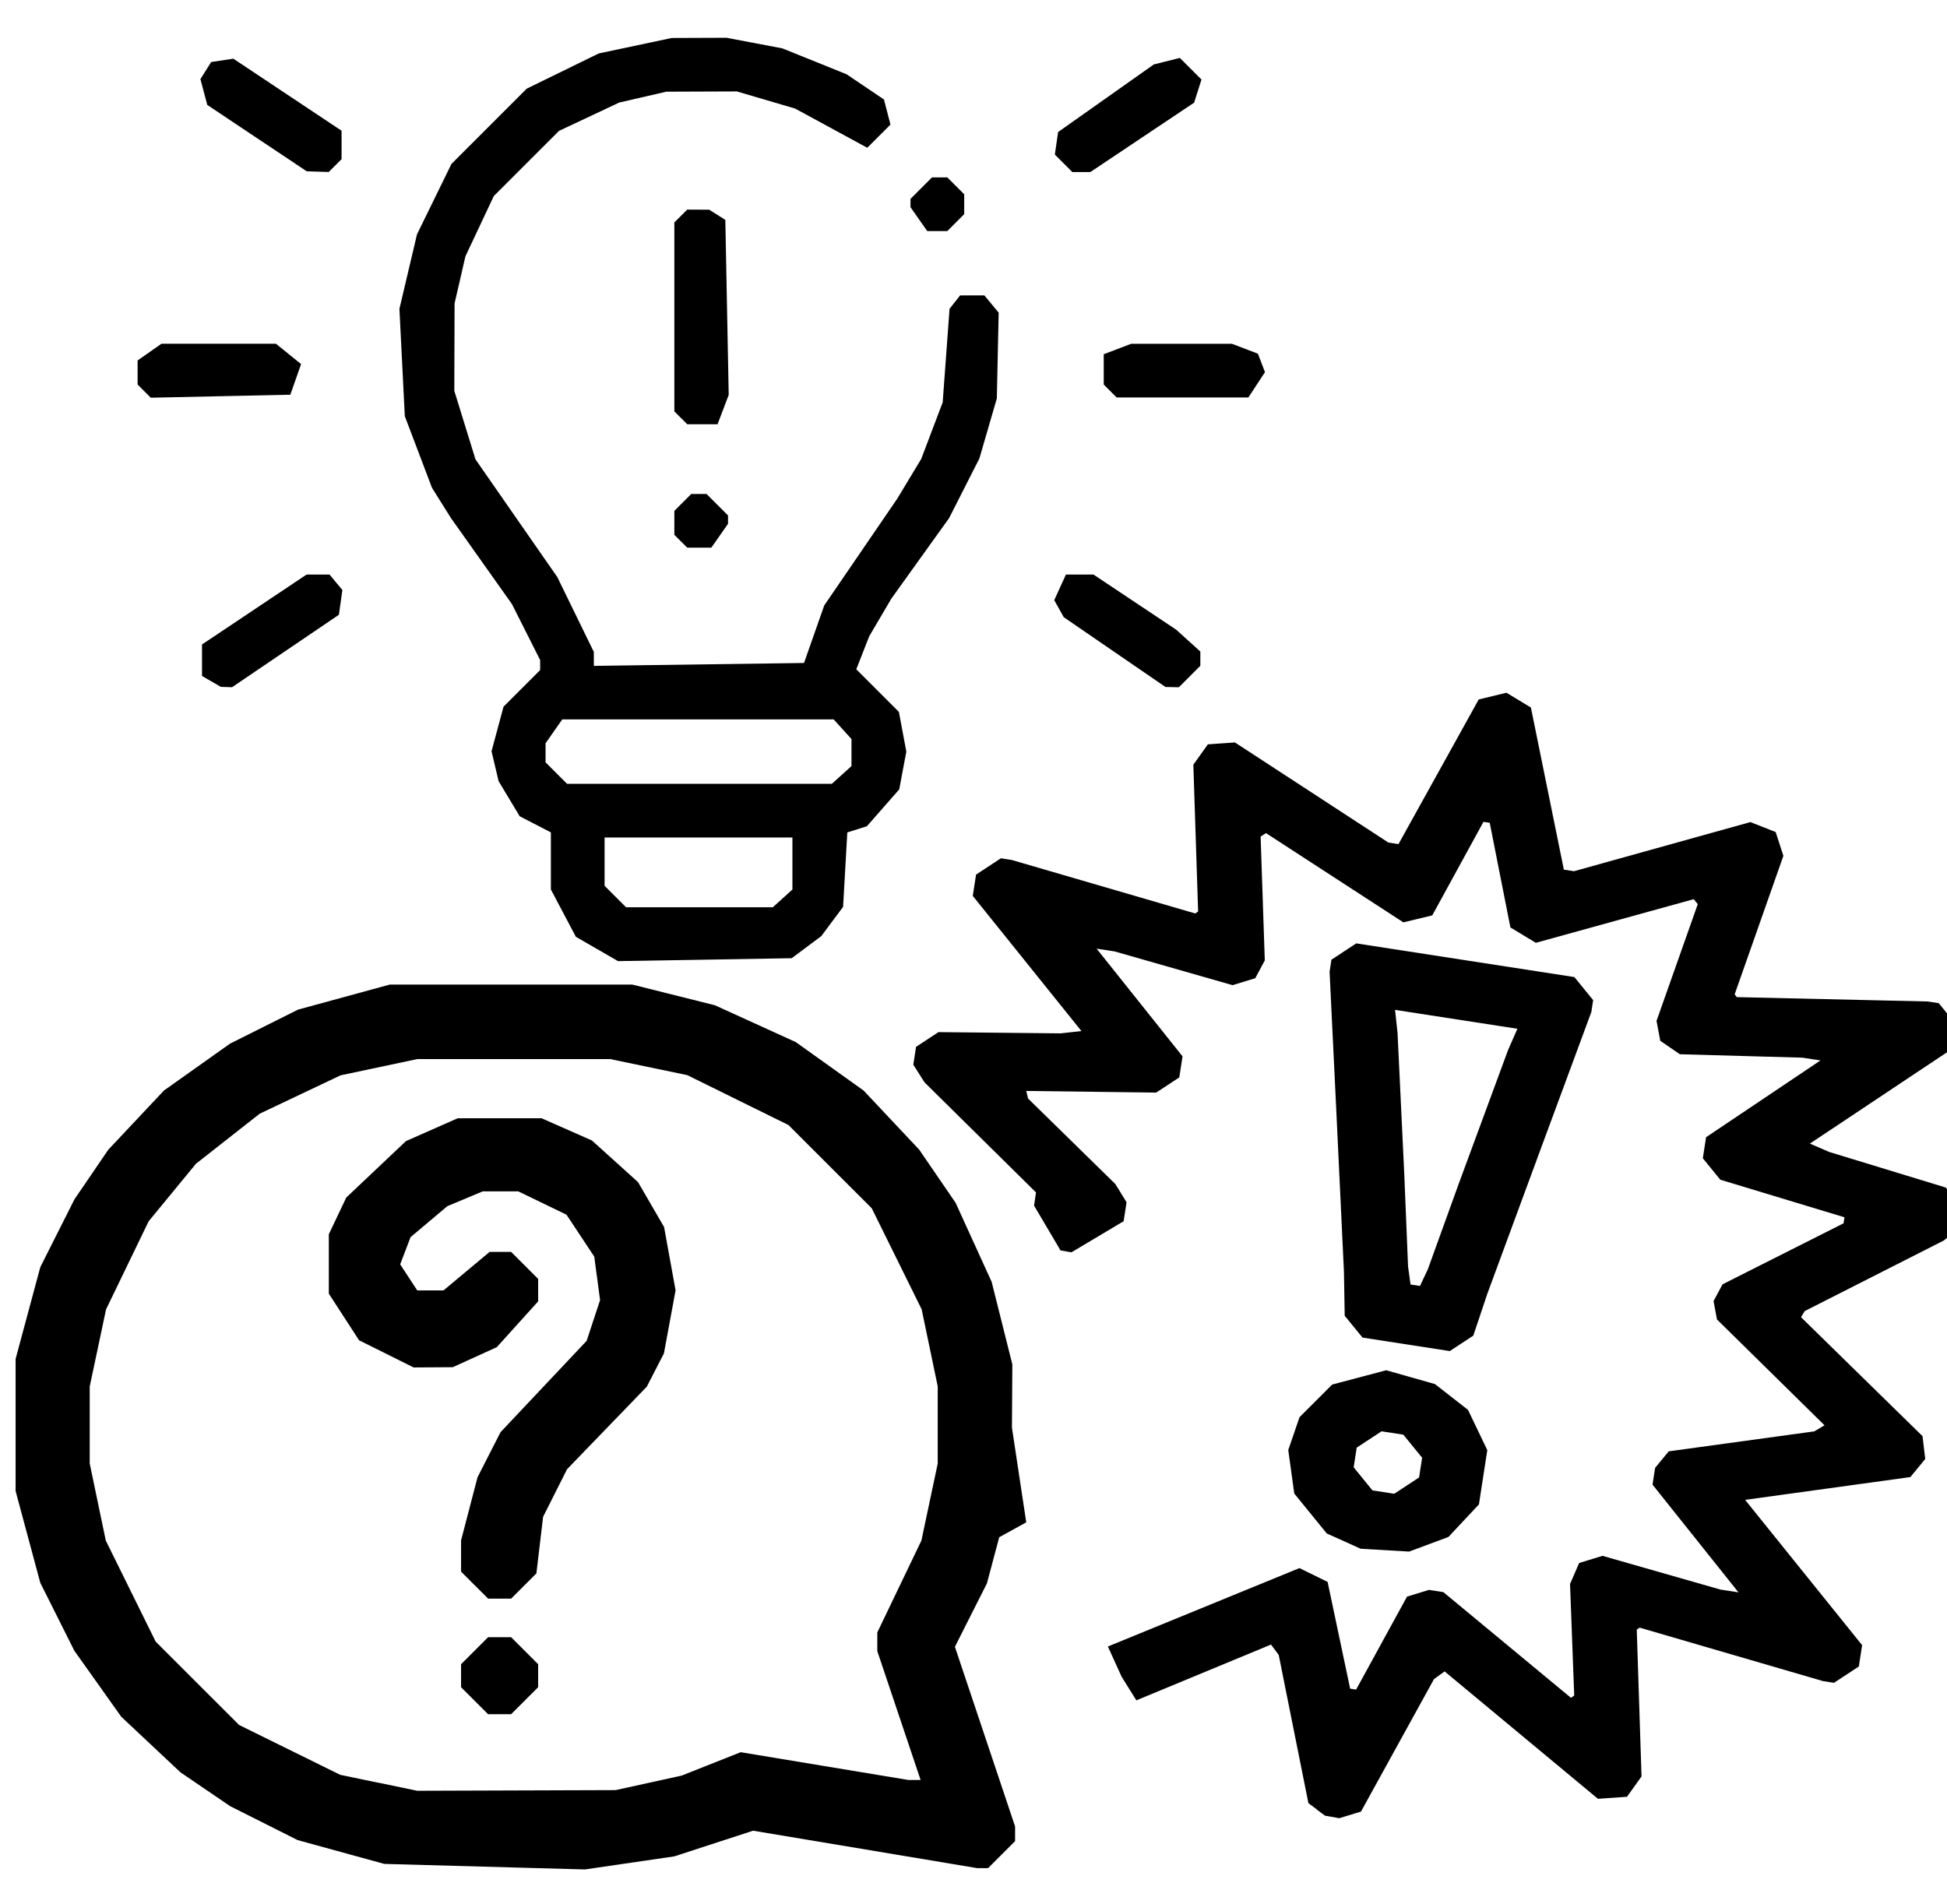 <?xml version="1.0" encoding="UTF-8" standalone="no"?>
<!-- Created with Inkscape (http://www.inkscape.org/) -->

<svg
   width="21.722mm"
   height="21.244mm"
   viewBox="0 0 21.722 21.244"
   version="1.1"
   id="svg16683"
   inkscape:version="1.2.2 (1:1.2.2+202212051552+b0a8486541)"
   sodipodi:docname="idea_problema.svg"
   xmlns:inkscape="http://www.inkscape.org/namespaces/inkscape"
   xmlns:sodipodi="http://sodipodi.sourceforge.net/DTD/sodipodi-0.dtd"
   xmlns="http://www.w3.org/2000/svg"
   xmlns:svg="http://www.w3.org/2000/svg">
  <sodipodi:namedview
     id="namedview16685"
     pagecolor="#ffffff"
     bordercolor="#000000"
     borderopacity="0.25"
     inkscape:showpageshadow="2"
     inkscape:pageopacity="0.0"
     inkscape:pagecheckerboard="0"
     inkscape:deskcolor="#d1d1d1"
     inkscape:document-units="mm"
     showgrid="false"
     inkscape:zoom="8.2848153"
     inkscape:cx="37.900664"
     inkscape:cy="52.143588"
     inkscape:window-width="1920"
     inkscape:window-height="989"
     inkscape:window-x="1920"
     inkscape:window-y="0"
     inkscape:window-maximized="1"
     inkscape:current-layer="g45653" />
  <defs
     id="defs16680" />
  <g
     inkscape:label="Capa 1"
     inkscape:groupmode="layer"
     id="layer1"
     transform="translate(-99.34,-138.601)">
    <g
       id="g45653"
       transform="matrix(0.16,0,0,0.16,162.586,21.274)">
      <g
         id="g17273"
         transform="matrix(1.437,0.222,-0.2,1.298,271.513,-148.948)">
        <path
           style="fill:#000000;stroke-width:0.265"
           d="m -285.211,825.681 -0.441,-0.258 -1.245,-3.769 -1.245,-3.769 -0.221,-0.24 -0.221,-0.24 -2.987,2.009 -2.987,2.009 -0.435,-0.56 -0.435,-0.56 -0.436,-0.737 -0.436,-0.737 4.253,-2.834 4.253,-2.834 0.718,0.248 0.718,0.248 0.924,2.71 0.924,2.71 h 0.145 0.145 l 0.867,-2.646 0.867,-2.646 0.495,-0.265 0.495,-0.265 h 0.349 0.349 l 3.41,2.256 3.41,2.256 0.069,-0.073 0.069,-0.073 -0.506,-2.91 -0.506,-2.91 0.139,-0.588 0.139,-0.588 0.528,-0.282 0.528,-0.282 2.918,0.407 2.918,0.407 h 0.437 0.437 l -2.43,-2.478 -2.43,-2.478 v -0.45 -0.45 l 0.262,-0.489 0.262,-0.489 3.376,-1.114 3.376,-1.114 0.221,-0.201 0.221,-0.201 -2.935,-2.341 -2.935,-2.341 -0.148,-0.468 -0.148,-0.468 0.151,-0.476 0.151,-0.476 2.645,-2.091 2.645,-2.091 v -0.162 -0.162 l -3.08,-0.483 -3.08,-0.483 -0.492,-0.492 -0.492,-0.492 v -0.565 -0.565 l 2.43,-2.478 2.43,-2.478 h -0.437 -0.437 l -2.918,0.407 -2.918,0.407 -0.513,-0.274 -0.513,-0.274 -0.161,-0.506 -0.161,-0.506 0.551,-3.231 0.551,-3.231 -0.114,-0.114 -0.114,-0.114 -3.582,1.785 -3.582,1.785 -0.659,-0.3 -0.659,-0.3 -0.872,-2.662 -0.872,-2.662 h -0.152 -0.152 l -0.872,2.662 -0.872,2.662 -0.659,0.3 -0.659,0.3 -3.582,-1.785 -3.582,-1.785 -0.114,0.114 -0.114,0.114 0.551,3.231 0.551,3.231 -0.161,0.506 -0.161,0.506 -0.513,0.274 -0.513,0.274 -2.918,-0.407 -2.918,-0.407 h -0.437 -0.437 l 2.43,2.478 2.43,2.478 v 0.565 0.565 l -0.492,0.492 -0.492,0.492 -3.086,0.484 -3.086,0.484 0.072,0.192 0.072,0.192 2.381,1.89 2.381,1.89 0.331,0.432 0.331,0.432 v 0.509 0.509 l -1.124,1.028 -1.124,1.028 -0.265,-0.006 -0.265,-0.006 -0.79,-1.068 -0.79,-1.068 -0.003,-0.355 -0.003,-0.355 -3.043,-2.435 -3.043,-2.435 -0.331,-0.419 -0.331,-0.419 v -0.479 -0.479 l 0.477,-0.477 0.477,-0.477 2.896,-0.462 2.896,-0.462 0.489,-0.145 0.489,-0.145 -3.069,-3.107 -3.069,-3.107 v -0.571 -0.571 l 0.529,-0.529 0.529,-0.529 h 0.264 0.264 l 4.544,0.66 4.544,0.66 0.06,-0.065 0.06,-0.065 -0.649,-3.831 -0.649,-3.831 0.27,-0.593 0.27,-0.593 0.634,-0.159 0.635,-0.159 4.001,2.004 4.001,2.004 h 0.246 0.246 l 1.373,-4.12 1.373,-4.12 0.633,-0.289 0.633,-0.289 0.633,0.289 0.633,0.289 1.373,4.12 1.373,4.12 h 0.246 0.246 l 4.001,-2.004 4.001,-2.004 0.635,0.159 0.635,0.159 0.27,0.593 0.27,0.593 -0.649,3.831 -0.649,3.831 0.06,0.065 0.06,0.065 4.544,-0.66 4.544,-0.66 h 0.264 0.264 l 0.529,0.529 0.529,0.529 v 0.571 0.571 l -3.069,3.107 -3.069,3.107 0.489,0.141 0.489,0.141 2.891,0.461 2.891,0.461 0.483,0.483 0.483,0.483 v 0.479 0.479 l -0.331,0.432 -0.331,0.432 -3.043,2.419 -3.043,2.419 -0.065,0.176 -0.065,0.176 3.313,2.628 3.313,2.628 0.148,0.588 0.148,0.588 -0.286,0.535 -0.286,0.535 -3.833,1.268 -3.833,1.268 3.303,3.338 3.303,3.338 v 0.573 0.573 l -0.529,0.529 -0.529,0.529 h -0.264 -0.264 l -4.544,-0.66 -4.544,-0.66 -0.06,0.065 -0.06,0.065 0.649,3.831 0.649,3.831 -0.27,0.593 -0.27,0.593 -0.681,0.171 -0.681,0.171 -4.099,-2.721 -4.099,-2.721 -0.223,0.243 -0.223,0.243 -1.247,3.773 -1.247,3.773 -0.489,0.262 -0.489,0.262 -0.348,-0.008 -0.348,-0.008 -0.441,-0.258 z m -0.681,-14.296 -0.858,-0.261 -0.917,-0.917 -0.917,-0.917 -0.301,-1.117 -0.301,-1.117 0.147,-0.907 0.147,-0.907 0.655,-0.989 0.655,-0.989 1.228,-0.594 1.228,-0.594 1.205,0.165 1.205,0.165 0.878,0.543 0.878,0.543 0.604,0.978 0.604,0.978 v 1.458 1.458 l -0.604,0.978 -0.604,0.978 -0.878,0.543 -0.878,0.543 -1.159,0.122 -1.159,0.122 z m 2.578,-3.422 0.529,-0.529 v -0.529 -0.529 l -0.529,-0.529 -0.529,-0.529 h -0.529 -0.529 l -0.529,0.529 -0.529,0.529 v 0.529 0.529 l 0.529,0.529 0.529,0.529 h 0.529 0.529 z m -3.676,-7.91 -0.501,-0.501 -0.179,-1.152 -0.179,-1.152 -0.752,-4.101 -0.752,-4.101 -0.684,-3.714 -0.684,-3.714 v -0.321 -0.321 l 0.529,-0.529 0.529,-0.529 h 5.292 5.292 l 0.529,0.529 0.529,0.529 v 0.321 0.321 l -0.684,3.714 -0.684,3.714 -0.752,4.101 -0.752,4.101 -0.179,1.152 -0.179,1.152 -0.501,0.501 -0.501,0.501 h -2.117 -2.117 z m 2.972,-3.137 0.125,-0.463 0.422,-2.381 0.422,-2.381 0.68,-3.704 0.68,-3.704 0.143,-0.595 0.143,-0.595 h -2.968 -2.968 l 0.143,0.595 0.143,0.595 0.68,3.704 0.68,3.704 0.422,2.381 0.422,2.381 0.125,0.463 0.125,0.463 h 0.229 0.229 z"
           id="path45589"
           sodipodi:nodetypes="cccccccccccccccccccccccccccccccccccccccccccccccccccccccccccccccccccccccccccccccccccccccccccccccccccccccccccccccccccccccccccccccccccccccccccccccccccccccccccccccccccccccccccccccccccccccccccccccccccccccccccccccccccccccccccccccccccccccccccccccccccccccccccccccccccccccccccccccccccccccccccccccccccccccccccccccccccccccccccccccccccccccccccccccccccc" />
      </g>
      <g
         id="g17270"
         transform="matrix(1.034,0,0,1.034,-2.483,-20.04)">
        <path
           style="fill:#000000;stroke-width:0.362"
           d="m -339.634,792.563 -1.421,-0.822 -0.842,-1.595 -0.842,-1.595 v -1.925 -1.925 l -1.051,-0.543 -1.051,-0.543 -0.712,-1.185 -0.712,-1.185 -0.238,-1.009 -0.238,-1.009 0.405,-1.503 0.405,-1.503 1.234,-1.234 1.234,-1.234 v -0.338 -0.338 l -0.952,-1.888 -0.952,-1.888 -2.053,-2.896 -2.053,-2.896 -0.642,-1.024 -0.642,-1.024 -0.916,-2.415 -0.916,-2.415 -0.182,-3.62 -0.182,-3.62 0.592,-2.51 0.592,-2.51 1.162,-2.376 1.162,-2.376 2.538,-2.538 2.538,-2.538 2.43,-1.188 2.43,-1.188 2.457,-0.521 2.457,-0.521 1.851,-0.007 1.851,-0.007 1.883,0.357 1.883,0.357 2.165,0.874 2.165,0.874 1.26,0.85 1.26,0.85 0.219,0.847 0.219,0.847 -0.782,0.781 -0.782,0.781 -2.432,-1.322 -2.432,-1.322 -1.966,-0.578 -1.966,-0.578 -2.378,0.009 -2.378,0.009 -1.588,0.366 -1.588,0.366 -2.031,0.956 -2.031,0.956 -2.198,2.198 -2.198,2.198 -0.956,2.031 -0.956,2.031 -0.366,1.588 -0.366,1.588 -0.009,2.948 -0.009,2.948 0.714,2.311 0.714,2.311 2.76,3.971 2.76,3.971 1.231,2.523 1.231,2.523 v 0.47 0.47 l 7.086,-0.098 7.086,-0.098 0.683,-1.941 0.683,-1.941 2.456,-3.591 2.456,-3.591 0.812,-1.345 0.812,-1.345 0.725,-1.91 0.725,-1.91 0.232,-3.157 0.232,-3.157 0.357,-0.452 0.357,-0.452 h 0.816 0.816 l 0.483,0.582 0.483,0.582 -0.062,2.893 -0.062,2.893 -0.589,2.026 -0.589,2.026 -1.021,2.01 -1.021,2.01 -1.947,2.715 -1.947,2.715 -0.745,1.267 -0.745,1.267 -0.437,1.115 -0.437,1.115 1.436,1.436 1.436,1.436 0.251,1.339 0.251,1.339 -0.239,1.275 -0.239,1.275 -1.09,1.242 -1.09,1.242 -0.661,0.21 -0.661,0.21 -0.142,2.51 -0.142,2.51 -0.735,0.985 -0.735,0.985 -0.998,0.746 -0.998,0.746 -5.857,0.098 -5.857,0.098 -1.421,-0.822 z m 12.522,-3.411 0.662,-0.599 v -1.754 -1.754 h -6.334 -6.334 v 1.629 1.629 l 0.724,0.724 0.724,0.724 h 4.948 4.948 z m 3.982,-8.325 0.662,-0.599 v -0.911 -0.911 l -0.599,-0.662 -0.599,-0.662 h -9.153 -9.153 l -0.563,0.804 -0.563,0.804 v 0.643 0.643 l 0.724,0.724 0.724,0.724 h 8.93 8.93 z m -42.502,-6.307 -0.633,-0.369 v -1.062 -1.062 l 3.526,-2.358 3.526,-2.358 h 0.773 0.773 l 0.434,0.523 0.434,0.523 -0.118,0.834 -0.118,0.834 -3.602,2.443 -3.602,2.443 -0.379,-0.012 -0.379,-0.012 -0.633,-0.369 z m 60.909,-1.98 -3.429,-2.352 -0.321,-0.574 -0.321,-0.574 0.394,-0.865 0.394,-0.865 h 0.929 0.929 l 2.789,1.86 2.789,1.86 0.814,0.737 0.814,0.737 v 0.48 0.48 l -0.724,0.724 -0.724,0.724 -0.452,-0.009 -0.452,-0.009 -3.429,-2.352 z m -29.256,-7.475 -0.434,-0.434 v -0.807 -0.807 l 0.569,-0.569 0.569,-0.569 h 0.517 0.517 l 0.724,0.724 0.724,0.724 v 0.281 0.281 l -0.563,0.804 -0.563,0.804 h -0.812 -0.812 z m 0,-8.325 -0.434,-0.434 v -6.37 -6.37 l 0.434,-0.434 0.434,-0.434 0.742,0.004 0.742,0.004 0.543,0.343 0.543,0.343 0.114,5.901 0.114,5.901 -0.376,0.99 -0.376,0.99 h -1.022 -1.022 l -0.434,-0.434 z m -36.186,-1.8 -0.444,-0.444 v -0.812 -0.812 l 0.804,-0.563 0.804,-0.563 h 3.861 3.861 l 0.847,0.686 0.847,0.686 -0.363,1.033 -0.363,1.033 -4.705,0.1 -4.705,0.101 z m 65.142,-0.009 -0.434,-0.434 v -1.022 -1.022 l 0.928,-0.353 0.928,-0.353 h 3.391 3.391 l 0.879,0.334 0.879,0.334 0.239,0.622 0.239,0.622 -0.559,0.854 -0.559,0.854 h -4.444 -4.444 z m -12.901,-11.591 -0.563,-0.804 v -0.281 -0.281 l 0.724,-0.724 0.724,-0.724 h 0.517 0.517 l 0.569,0.569 0.569,0.569 v 0.672 0.672 l -0.569,0.569 -0.569,0.569 h -0.678 -0.678 z m -44.635,-5.463 -3.351,-2.238 -0.231,-0.87 -0.231,-0.87 0.362,-0.577 0.362,-0.577 0.748,-0.112 0.748,-0.112 3.649,2.429 3.649,2.429 v 0.958 0.958 l -0.434,0.434 -0.434,0.434 -0.742,-0.024 -0.742,-0.024 -3.351,-2.238 z m 54.394,1.698 -0.588,-0.588 0.11,-0.76 0.11,-0.76 3.227,-2.279 3.227,-2.279 0.878,-0.22 0.878,-0.22 0.729,0.729 0.729,0.729 -0.248,0.78 -0.248,0.78 -3.498,2.339 -3.498,2.339 h -0.61 -0.61 z"
           id="path45587"
           sodipodi:nodetypes="ccccccccccccccccccccccccccccccccccccccccccccccccccccccccccccccccccccccccccccccccccccccccccccccccccccccccccccccccccccccccccccccccccccccccccccccccccccccccccccccccccccccccccccccccccccccccccccccccccccccccccccccccccccccccccccccccccccccccccccccccccccccccccccccccccccccccccccccccccccccccccccccccccccccccccccccccccccccccc" />
      </g>
      <g
         id="g17267"
         transform="matrix(1.452,0,0,1.451,178.426,-314.551)">
        <path
           d="m -347.021,811.287 0.649,-0.649 v -0.352 -0.352 l -1.445,-4.318 -1.445,-4.318 0.768,-1.522 0.768,-1.522 0.592,-2.221 1.298,-0.716 -0.687,-4.548 0.019,-3.043 -0.497,-1.984 -0.497,-1.984 -0.865,-1.898 -0.865,-1.898 -0.874,-1.277 -0.874,-1.277 -1.335,-1.421 -1.335,-1.421 -1.63,-1.165 -1.63,-1.165 -1.942,-0.885 -1.942,-0.885 -1.984,-0.497 -1.984,-0.497 h -5.821 -5.821 l -2.206,0.603 -2.206,0.603 -1.631,0.817 -1.631,0.817 -1.587,1.127 -1.587,1.127 -1.335,1.421 -1.335,1.421 -0.812,1.191 -0.812,1.191 -0.821,1.631 -0.821,1.631 -0.593,2.206 -0.593,2.206 v 3.175 3.175 l 0.593,2.206 0.593,2.206 0.817,1.631 0.817,1.631 1.127,1.587 1.127,1.587 1.421,1.335 1.421,1.335 1.191,0.812 1.191,0.812 1.623,0.817 1.623,0.817 2.081,0.572 2.081,0.572 4.817,0.133 4.817,0.133 2.146,-0.314 2.146,-0.314 1.892,-0.617 1.892,-0.617 5.378,0.899 5.378,0.899 h 0.265 0.265 z m -29.91,-3.45 -1.852,-0.386 -2.428,-1.198 -2.428,-1.198 -2.002,-2.002 -2.002,-2.002 -1.198,-2.428 -1.198,-2.428 -0.386,-1.852 -0.386,-1.852 v -1.852 -1.852 l 0.392,-1.852 0.392,-1.852 1.023,-2.117 1.023,-2.117 1.136,-1.383 1.136,-1.383 1.531,-1.203 1.531,-1.203 1.94,-0.921 1.94,-0.921 1.844,-0.391 1.844,-0.391 h 4.63 4.63 l 1.852,0.386 1.852,0.386 2.428,1.198 2.428,1.198 2.002,2.002 2.002,2.002 1.198,2.428 1.198,2.428 0.386,1.852 0.386,1.852 v 1.852 1.852 l -0.392,1.852 -0.392,1.852 -1.059,2.208 -1.059,2.208 v 0.45 0.45 l 1.04,3.096 1.04,3.096 h -0.291 -0.291 l -4.029,-0.668 -4.03,-0.668 -1.416,0.562 -1.416,0.562 -1.587,0.349 -1.587,0.349 -4.763,0.016 -4.763,0.016 -1.852,-0.386 z"
           style="fill:#000000;stroke-width:0.265"
           id="path45601"
           sodipodi:nodetypes="ccccccccccccccccccccccccccccccccccccccccccccccccccccccccccccccccccccccccccccccccccccccccccccccccccccccccccccccccccccccccccccccc" />
        <path
           d="m -372.329,803.89 -0.649,-0.649 v -0.553 -0.553 l 0.649,-0.649 0.649,-0.649 h 0.553 0.553 l 0.649,0.649 0.649,0.649 v 0.553 0.553 l -0.649,0.649 -0.649,0.649 h -0.553 -0.553 z m 0,-5.556 -0.649,-0.649 v -0.75 -0.75 l 0.396,-1.519 0.396,-1.519 0.552,-1.082 0.552,-1.082 2.067,-2.194 2.067,-2.194 0.323,-0.979 0.323,-0.979 -0.14,-1.046 -0.14,-1.046 -0.667,-1.007 -0.667,-1.007 -1.159,-0.561 -1.159,-0.561 h -0.851 -0.851 l -0.851,0.357 -0.851,0.357 -0.883,0.744 -0.883,0.744 -0.249,0.654 -0.249,0.654 0.41,0.626 0.41,0.626 h 0.63 0.63 l 1.108,-0.926 1.108,-0.926 h 0.516 0.516 l 0.649,0.649 0.649,0.649 v 0.54 0.54 l -0.992,1.1 -0.992,1.1 -1.058,0.482 -1.058,0.482 -0.94,0.006 -0.94,0.006 -1.31,-0.653 -1.31,-0.653 -0.726,-1.12 -0.726,-1.12 v -1.428 -1.428 l 0.419,-0.882 0.419,-0.882 1.433,-1.356 1.433,-1.356 1.242,-0.549 1.242,-0.549 h 2.015 2.015 l 1.208,0.534 1.208,0.534 1.107,1 1.107,1 0.626,1.08 0.626,1.08 0.276,1.521 0.276,1.521 -0.28,1.516 -0.28,1.516 -0.411,0.799 -0.411,0.799 -1.915,1.984 -1.915,1.984 -0.575,1.143 -0.575,1.143 -0.161,1.36 -0.161,1.36 -0.606,0.606 -0.606,0.606 h -0.553 -0.553 z"
           style="fill:#000000;stroke-width:0.265"
           id="path45629" />
      </g>
    </g>
  </g>
</svg>
